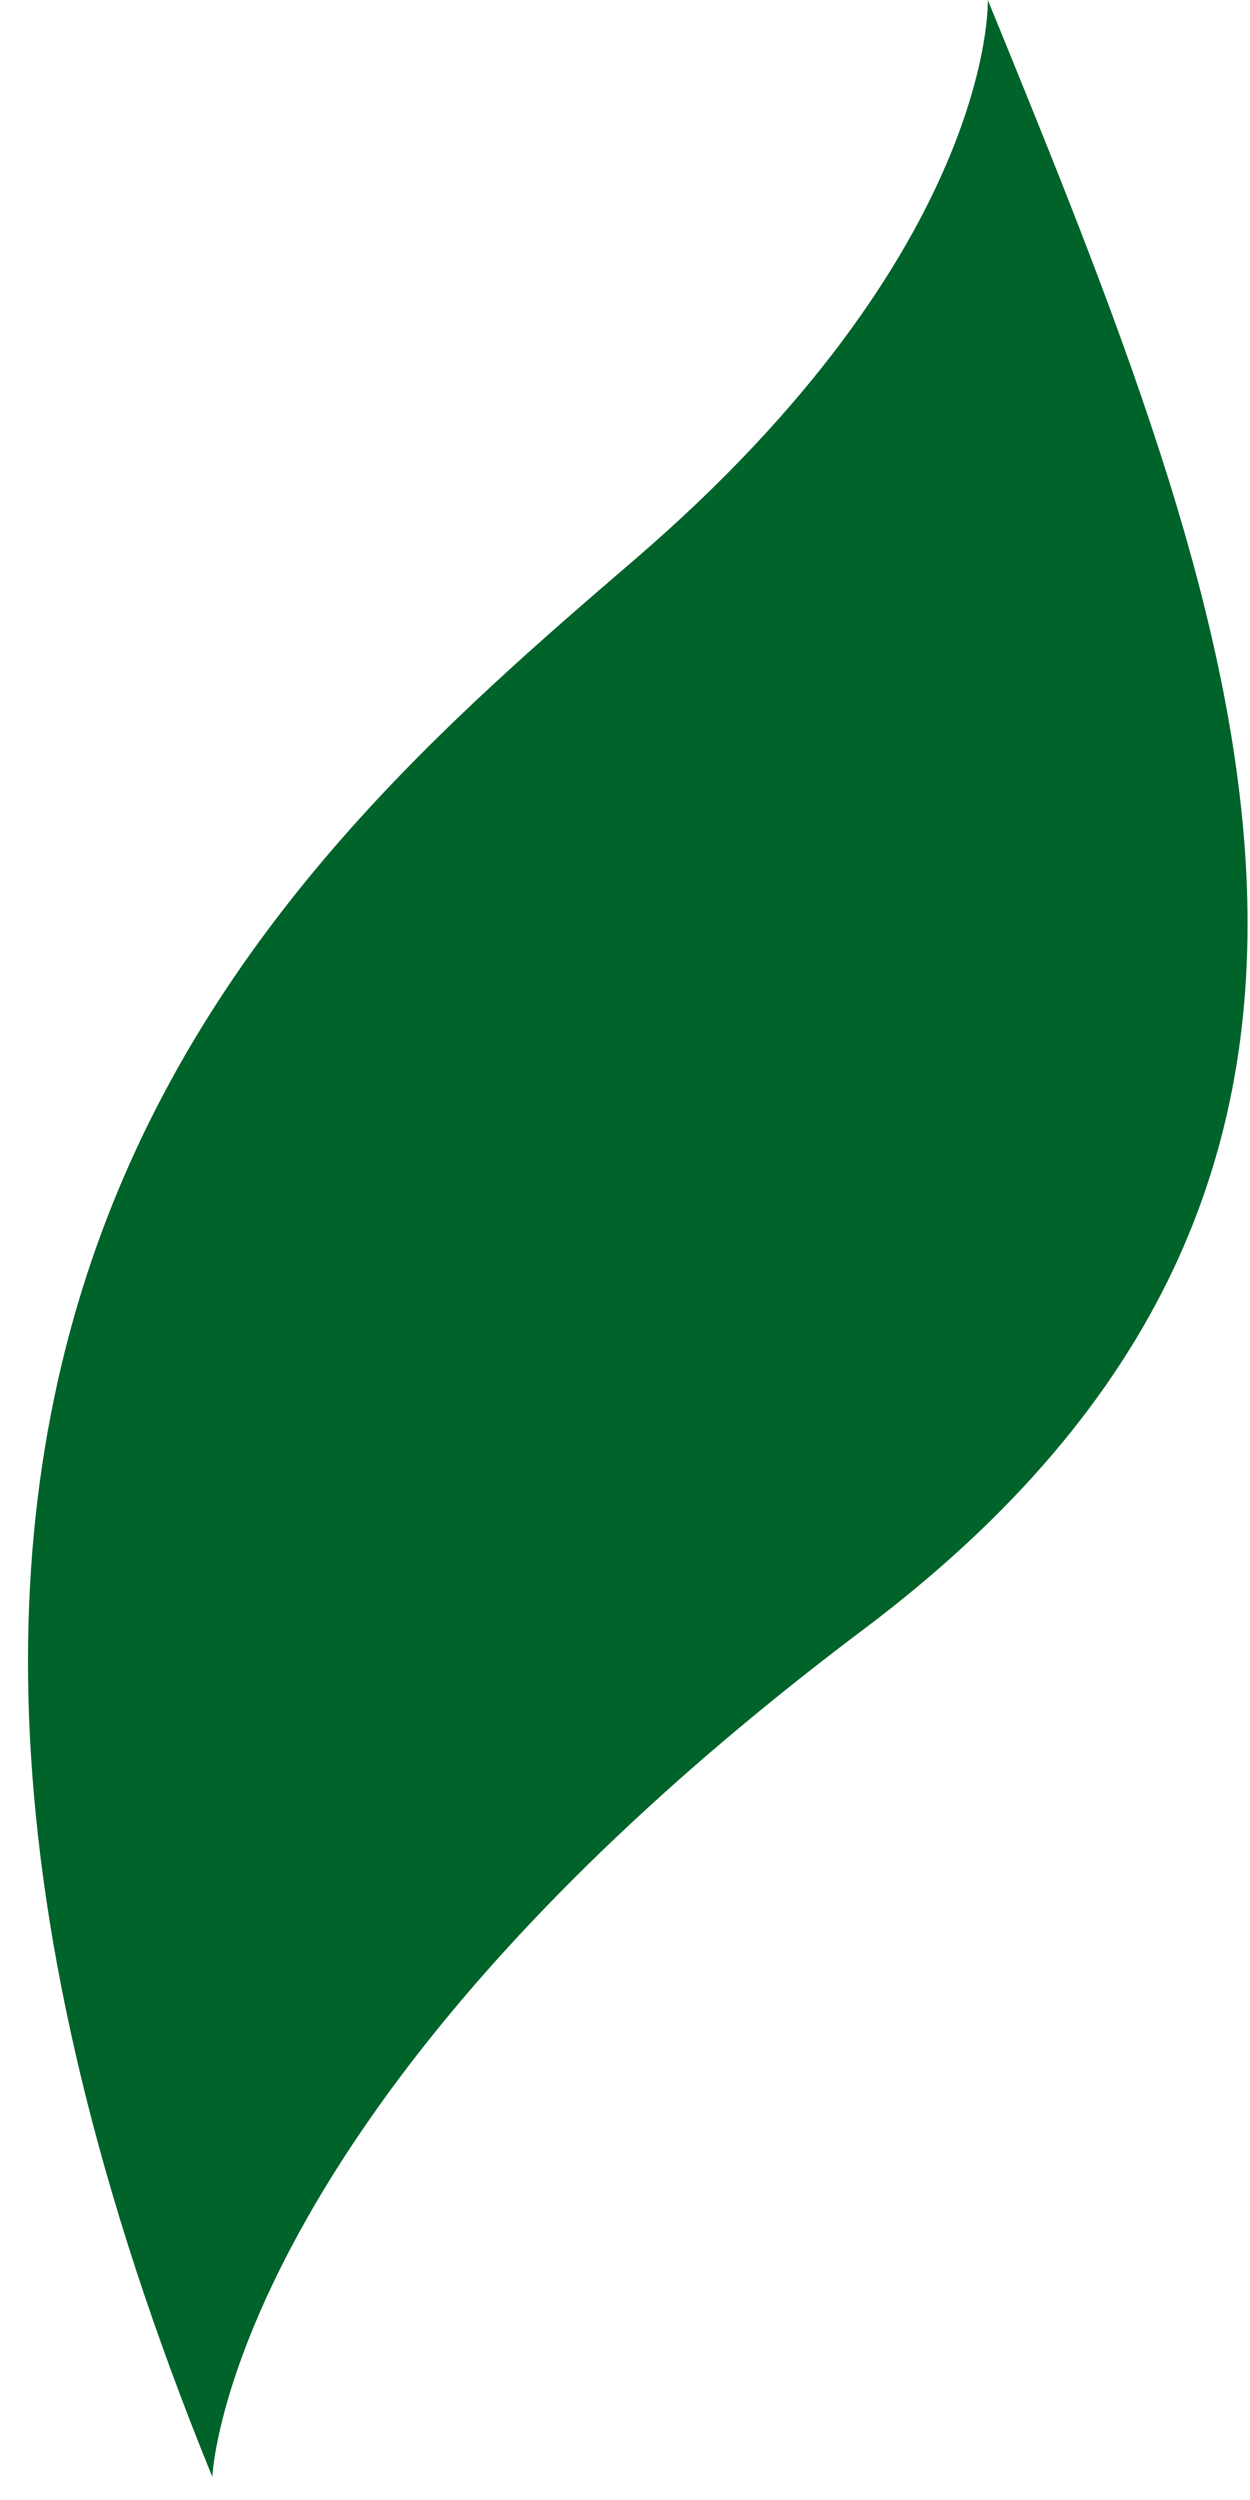 <svg xmlns="http://www.w3.org/2000/svg" width="23" height="46" viewBox="0 0 23 46" fill="none"><path d="M18.176 -0C18.176 -0 18.325 4.579 11.677 10.297C5.029 16.014 -4.71 24.461 3.907 45.574C3.907 45.574 4.157 38.806 15.889 29.981C27.002 21.623 22.8 11.329 18.176 -0Z" fill="#00632A"></path></svg>
